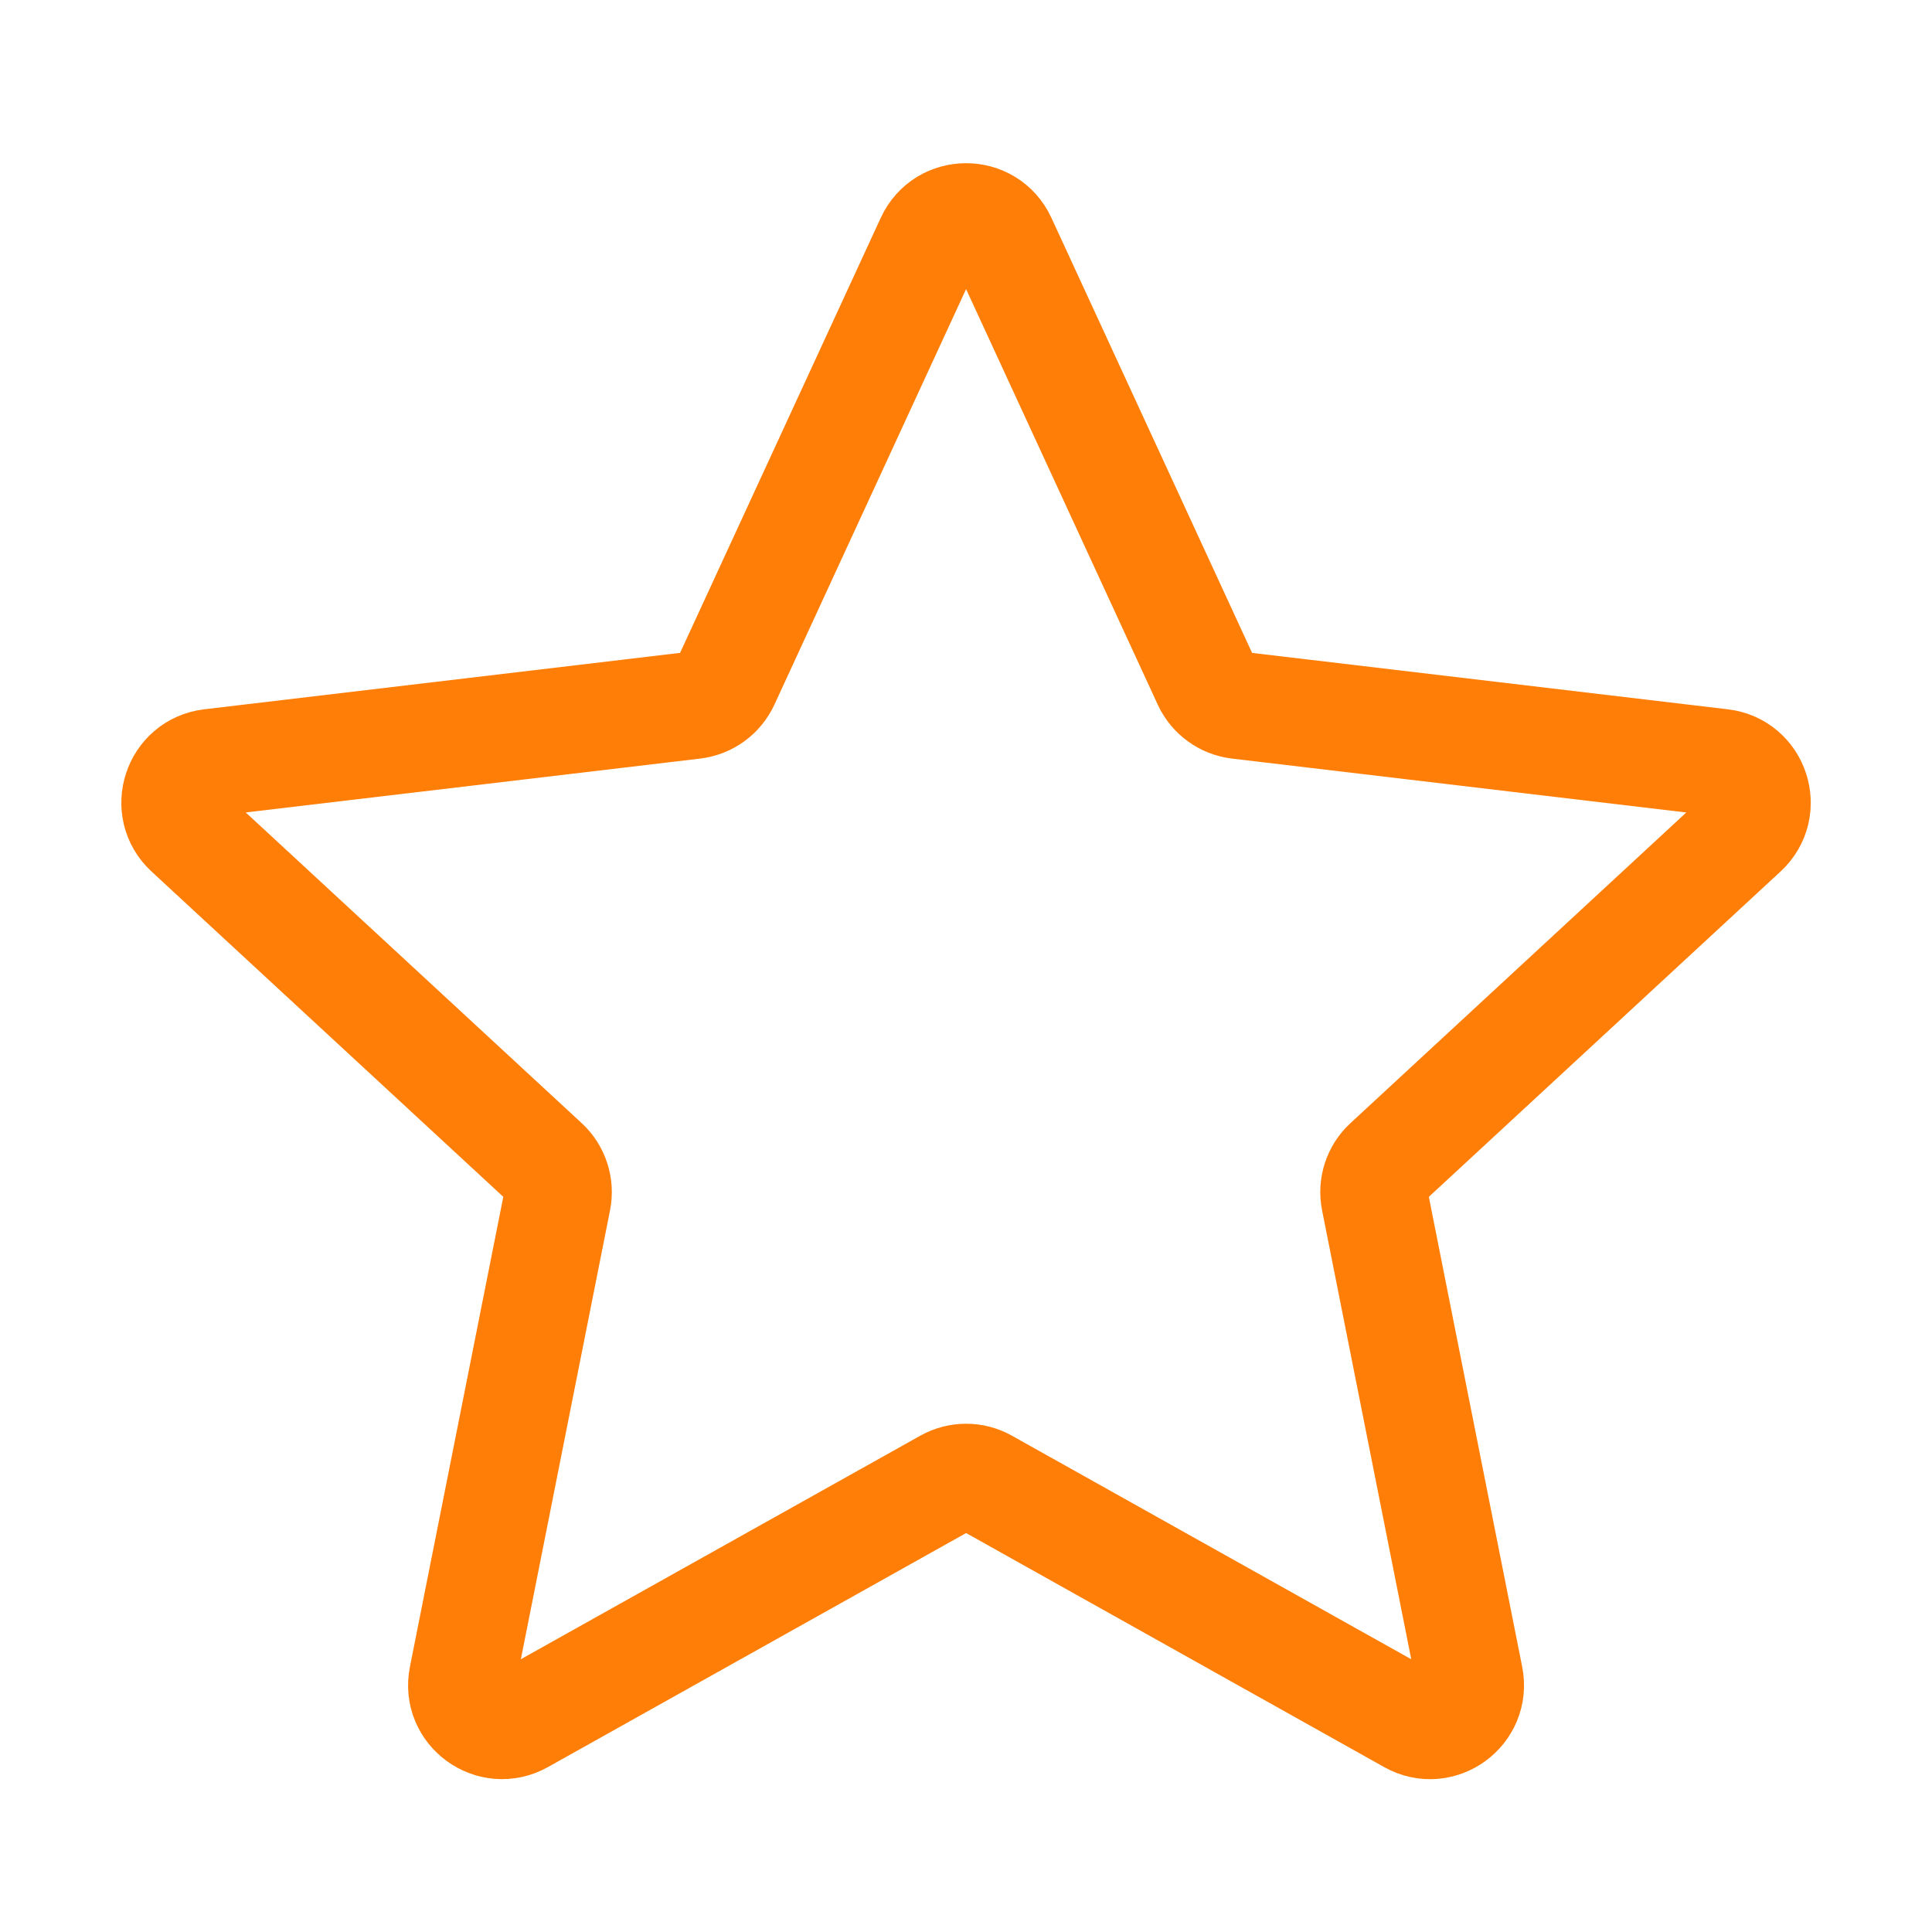 <svg xmlns="http://www.w3.org/2000/svg" width="36" height="36" viewBox="0 0 36 36" fill="none"><path d="M3.502 15.505C3.033 15.071 3.288 14.285 3.923 14.21L12.929 13.142C13.188 13.111 13.413 12.948 13.522 12.711L17.32 4.477C17.588 3.896 18.415 3.895 18.683 4.477L22.481 12.711C22.59 12.948 22.814 13.111 23.073 13.142L32.079 14.21C32.714 14.285 32.969 15.071 32.499 15.505L25.842 21.663C25.65 21.84 25.565 22.104 25.616 22.359L27.383 31.254C27.507 31.882 26.839 32.368 26.281 32.055L18.368 27.625C18.14 27.497 17.864 27.498 17.636 27.625L9.722 32.054C9.164 32.367 8.494 31.882 8.619 31.254L10.386 22.36C10.437 22.104 10.352 21.84 10.161 21.663L3.502 15.505Z" stroke="#FE7E07" stroke-width="2" stroke-linecap="round" stroke-linejoin="round"></path></svg>